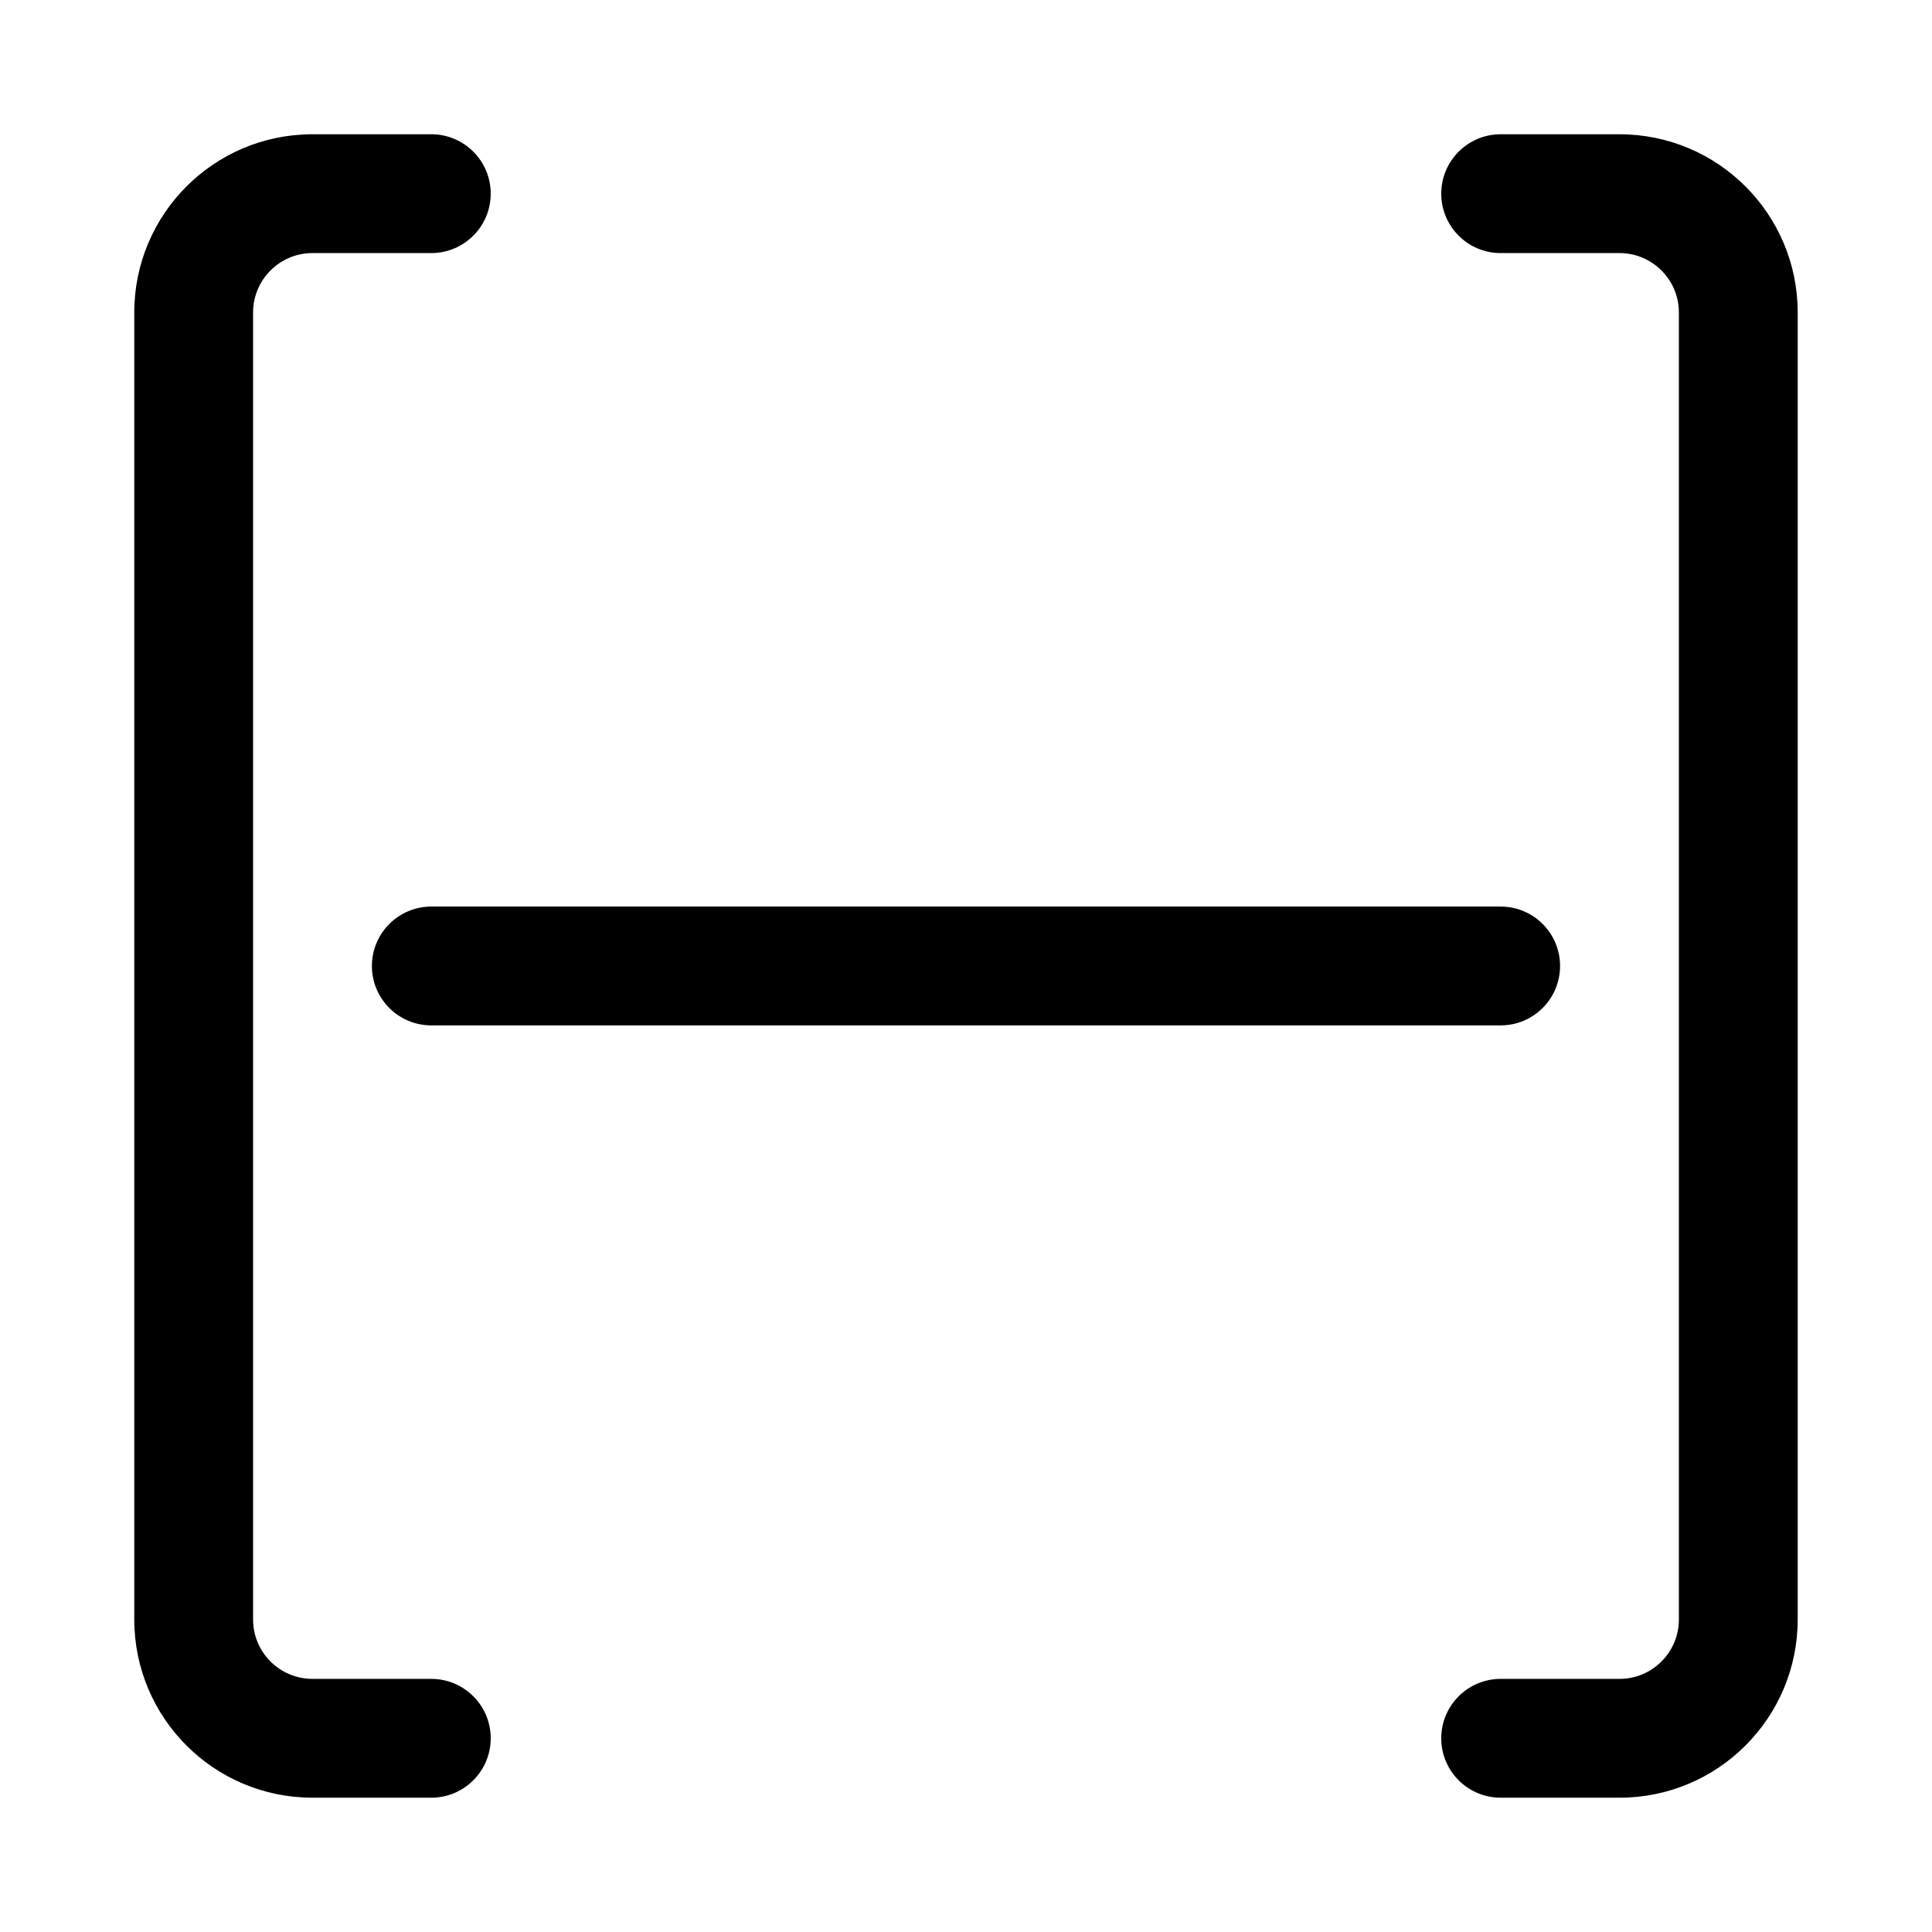 <?xml version="1.0" encoding="UTF-8"?>
<!-- Uploaded to: SVG Repo, www.svgrepo.com, Generator: SVG Repo Mixer Tools -->
<svg fill="#000000" width="800px" height="800px" version="1.1" viewBox="144 144 512 512" xmlns="http://www.w3.org/2000/svg">
 <path d="m258.3 179.58h-31.488c-26.086 0-47.23 21.145-47.23 47.23v346.37c0 26.086 21.145 47.23 47.23 47.23h31.488c8.691 0 15.746-7.051 15.746-15.742s-7.055-15.746-15.746-15.746h-31.488c-8.688 0-15.742-7.051-15.742-15.742v-346.37c0-8.688 7.055-15.742 15.742-15.742h31.488c8.691 0 15.746-7.055 15.746-15.746 0-8.688-7.055-15.742-15.746-15.742zm283.39 31.488h31.488c8.691 0 15.742 7.055 15.742 15.742v346.37c0 8.691-7.051 15.742-15.742 15.742h-31.488c-8.691 0-15.746 7.055-15.746 15.746s7.055 15.742 15.746 15.742h31.488c26.086 0 47.23-21.145 47.23-47.23v-346.37c0-26.086-21.145-47.23-47.23-47.23h-31.488c-8.691 0-15.746 7.055-15.746 15.742 0 8.691 7.055 15.746 15.746 15.746zm-283.39 204.67h283.39c8.691 0 15.742-7.055 15.742-15.742 0-8.691-7.051-15.746-15.742-15.746h-283.39c-8.688 0-15.742 7.055-15.742 15.746 0 8.688 7.055 15.742 15.742 15.742z" fill-rule="evenodd"/>
</svg>